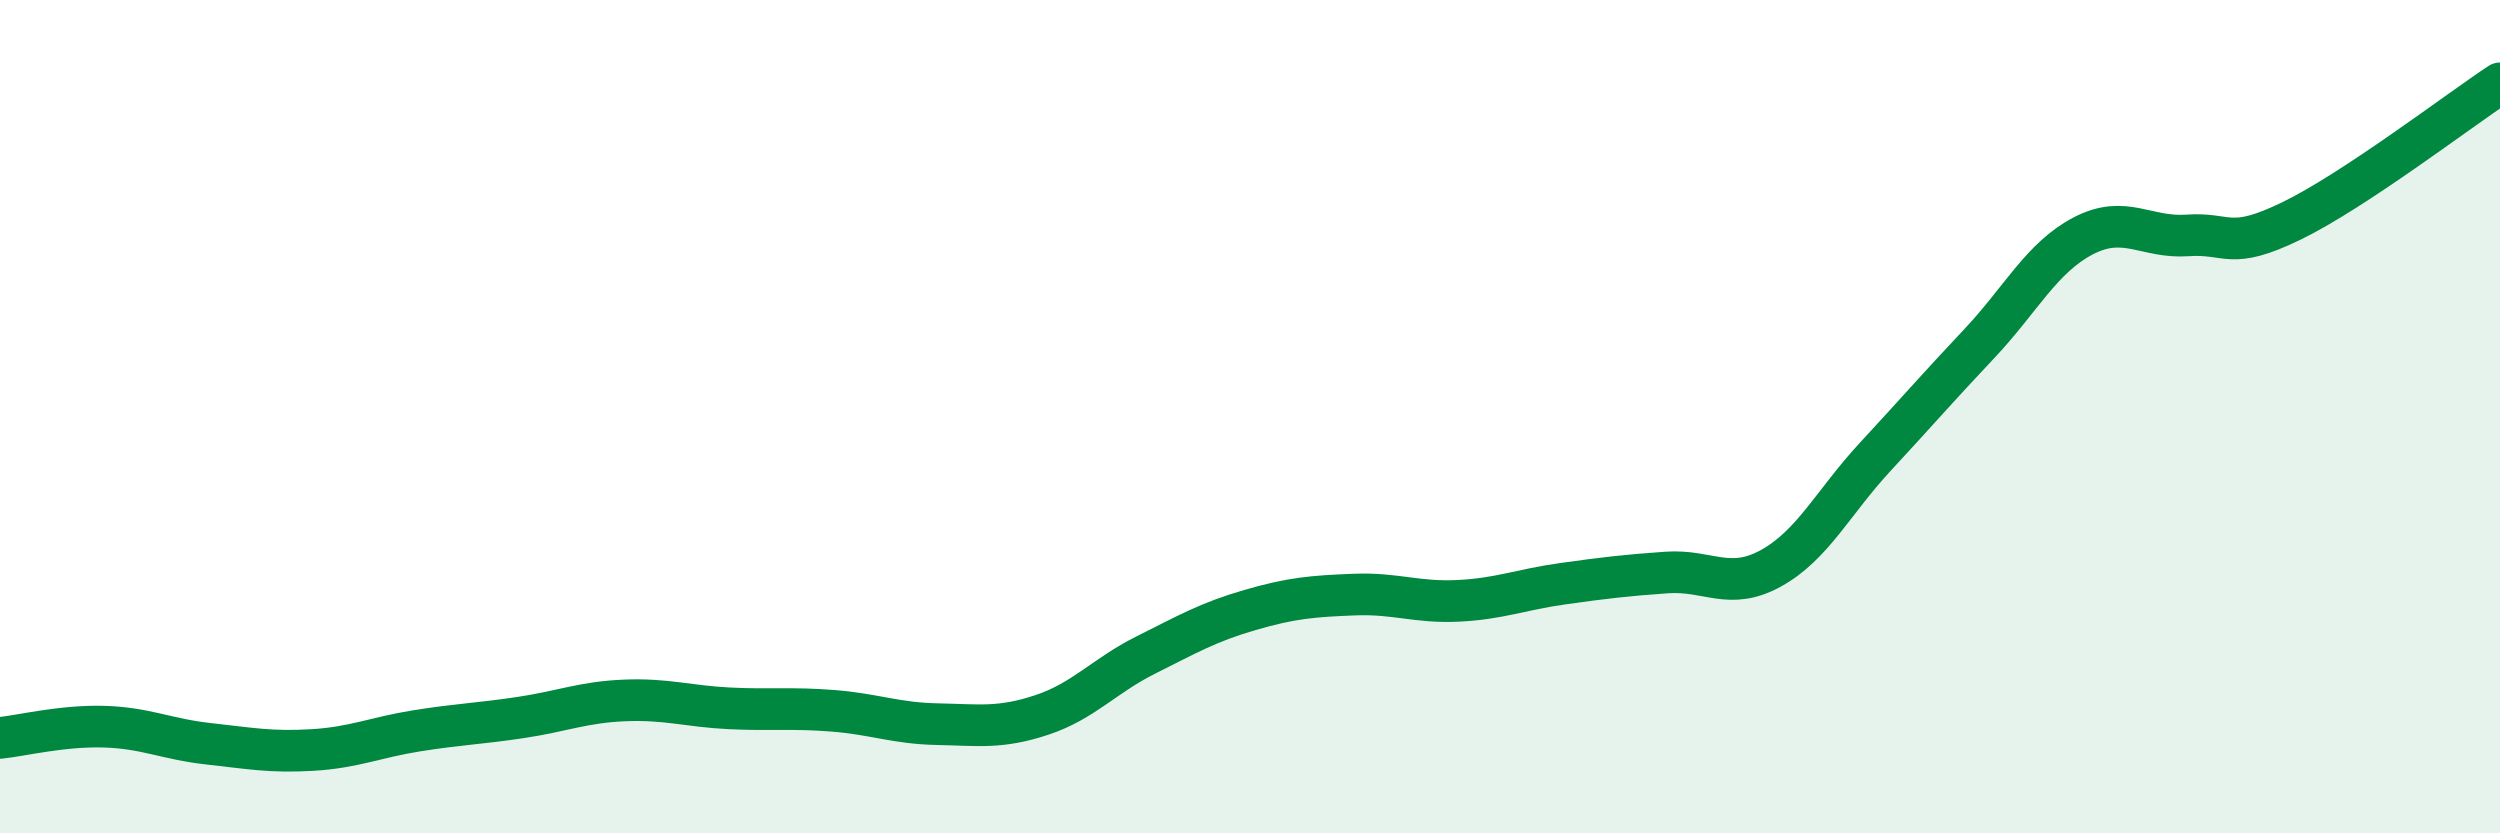 
    <svg width="60" height="20" viewBox="0 0 60 20" xmlns="http://www.w3.org/2000/svg">
      <path
        d="M 0,17.71 C 0.5,17.66 1.5,17.41 2.5,17.44 C 3.5,17.47 4,17.74 5,17.85 C 6,17.96 6.5,18.06 7.5,18 C 8.5,17.94 9,17.7 10,17.54 C 11,17.38 11.5,17.37 12.5,17.22 C 13.5,17.07 14,16.85 15,16.81 C 16,16.77 16.5,16.95 17.5,17 C 18.5,17.05 19,16.98 20,17.06 C 21,17.14 21.5,17.36 22.5,17.38 C 23.5,17.4 24,17.49 25,17.16 C 26,16.83 26.5,16.22 27.5,15.72 C 28.5,15.22 29,14.93 30,14.64 C 31,14.35 31.5,14.31 32.5,14.27 C 33.5,14.23 34,14.47 35,14.42 C 36,14.37 36.5,14.15 37.5,14.01 C 38.5,13.87 39,13.81 40,13.74 C 41,13.67 41.5,14.19 42.5,13.64 C 43.5,13.09 44,12.05 45,10.97 C 46,9.89 46.5,9.31 47.5,8.25 C 48.5,7.19 49,6.18 50,5.66 C 51,5.14 51.5,5.72 52.5,5.65 C 53.5,5.58 53.5,6.03 55,5.3 C 56.5,4.57 59,2.66 60,2L60 20L0 20Z"
        fill="#008740"
        opacity="0.1"
        stroke-linecap="round"
        stroke-linejoin="round"
      />
      <path
        d="M 0,17.71 C 0.5,17.66 1.5,17.41 2.5,17.44 C 3.5,17.47 4,17.74 5,17.85 C 6,17.96 6.5,18.06 7.5,18 C 8.5,17.94 9,17.7 10,17.54 C 11,17.38 11.5,17.37 12.5,17.22 C 13.5,17.07 14,16.85 15,16.81 C 16,16.77 16.5,16.95 17.5,17 C 18.5,17.05 19,16.98 20,17.06 C 21,17.14 21.5,17.36 22.5,17.38 C 23.5,17.4 24,17.49 25,17.16 C 26,16.83 26.5,16.22 27.5,15.72 C 28.5,15.22 29,14.93 30,14.64 C 31,14.35 31.5,14.31 32.5,14.27 C 33.5,14.23 34,14.47 35,14.42 C 36,14.37 36.5,14.15 37.5,14.01 C 38.5,13.87 39,13.81 40,13.74 C 41,13.67 41.5,14.19 42.5,13.64 C 43.5,13.09 44,12.05 45,10.97 C 46,9.89 46.5,9.31 47.5,8.25 C 48.5,7.19 49,6.18 50,5.66 C 51,5.14 51.5,5.72 52.5,5.65 C 53.5,5.58 53.5,6.03 55,5.3 C 56.5,4.57 59,2.66 60,2"
        stroke="#008740"
        stroke-width="1"
        fill="none"
        stroke-linecap="round"
        stroke-linejoin="round"
      />
    </svg>
  